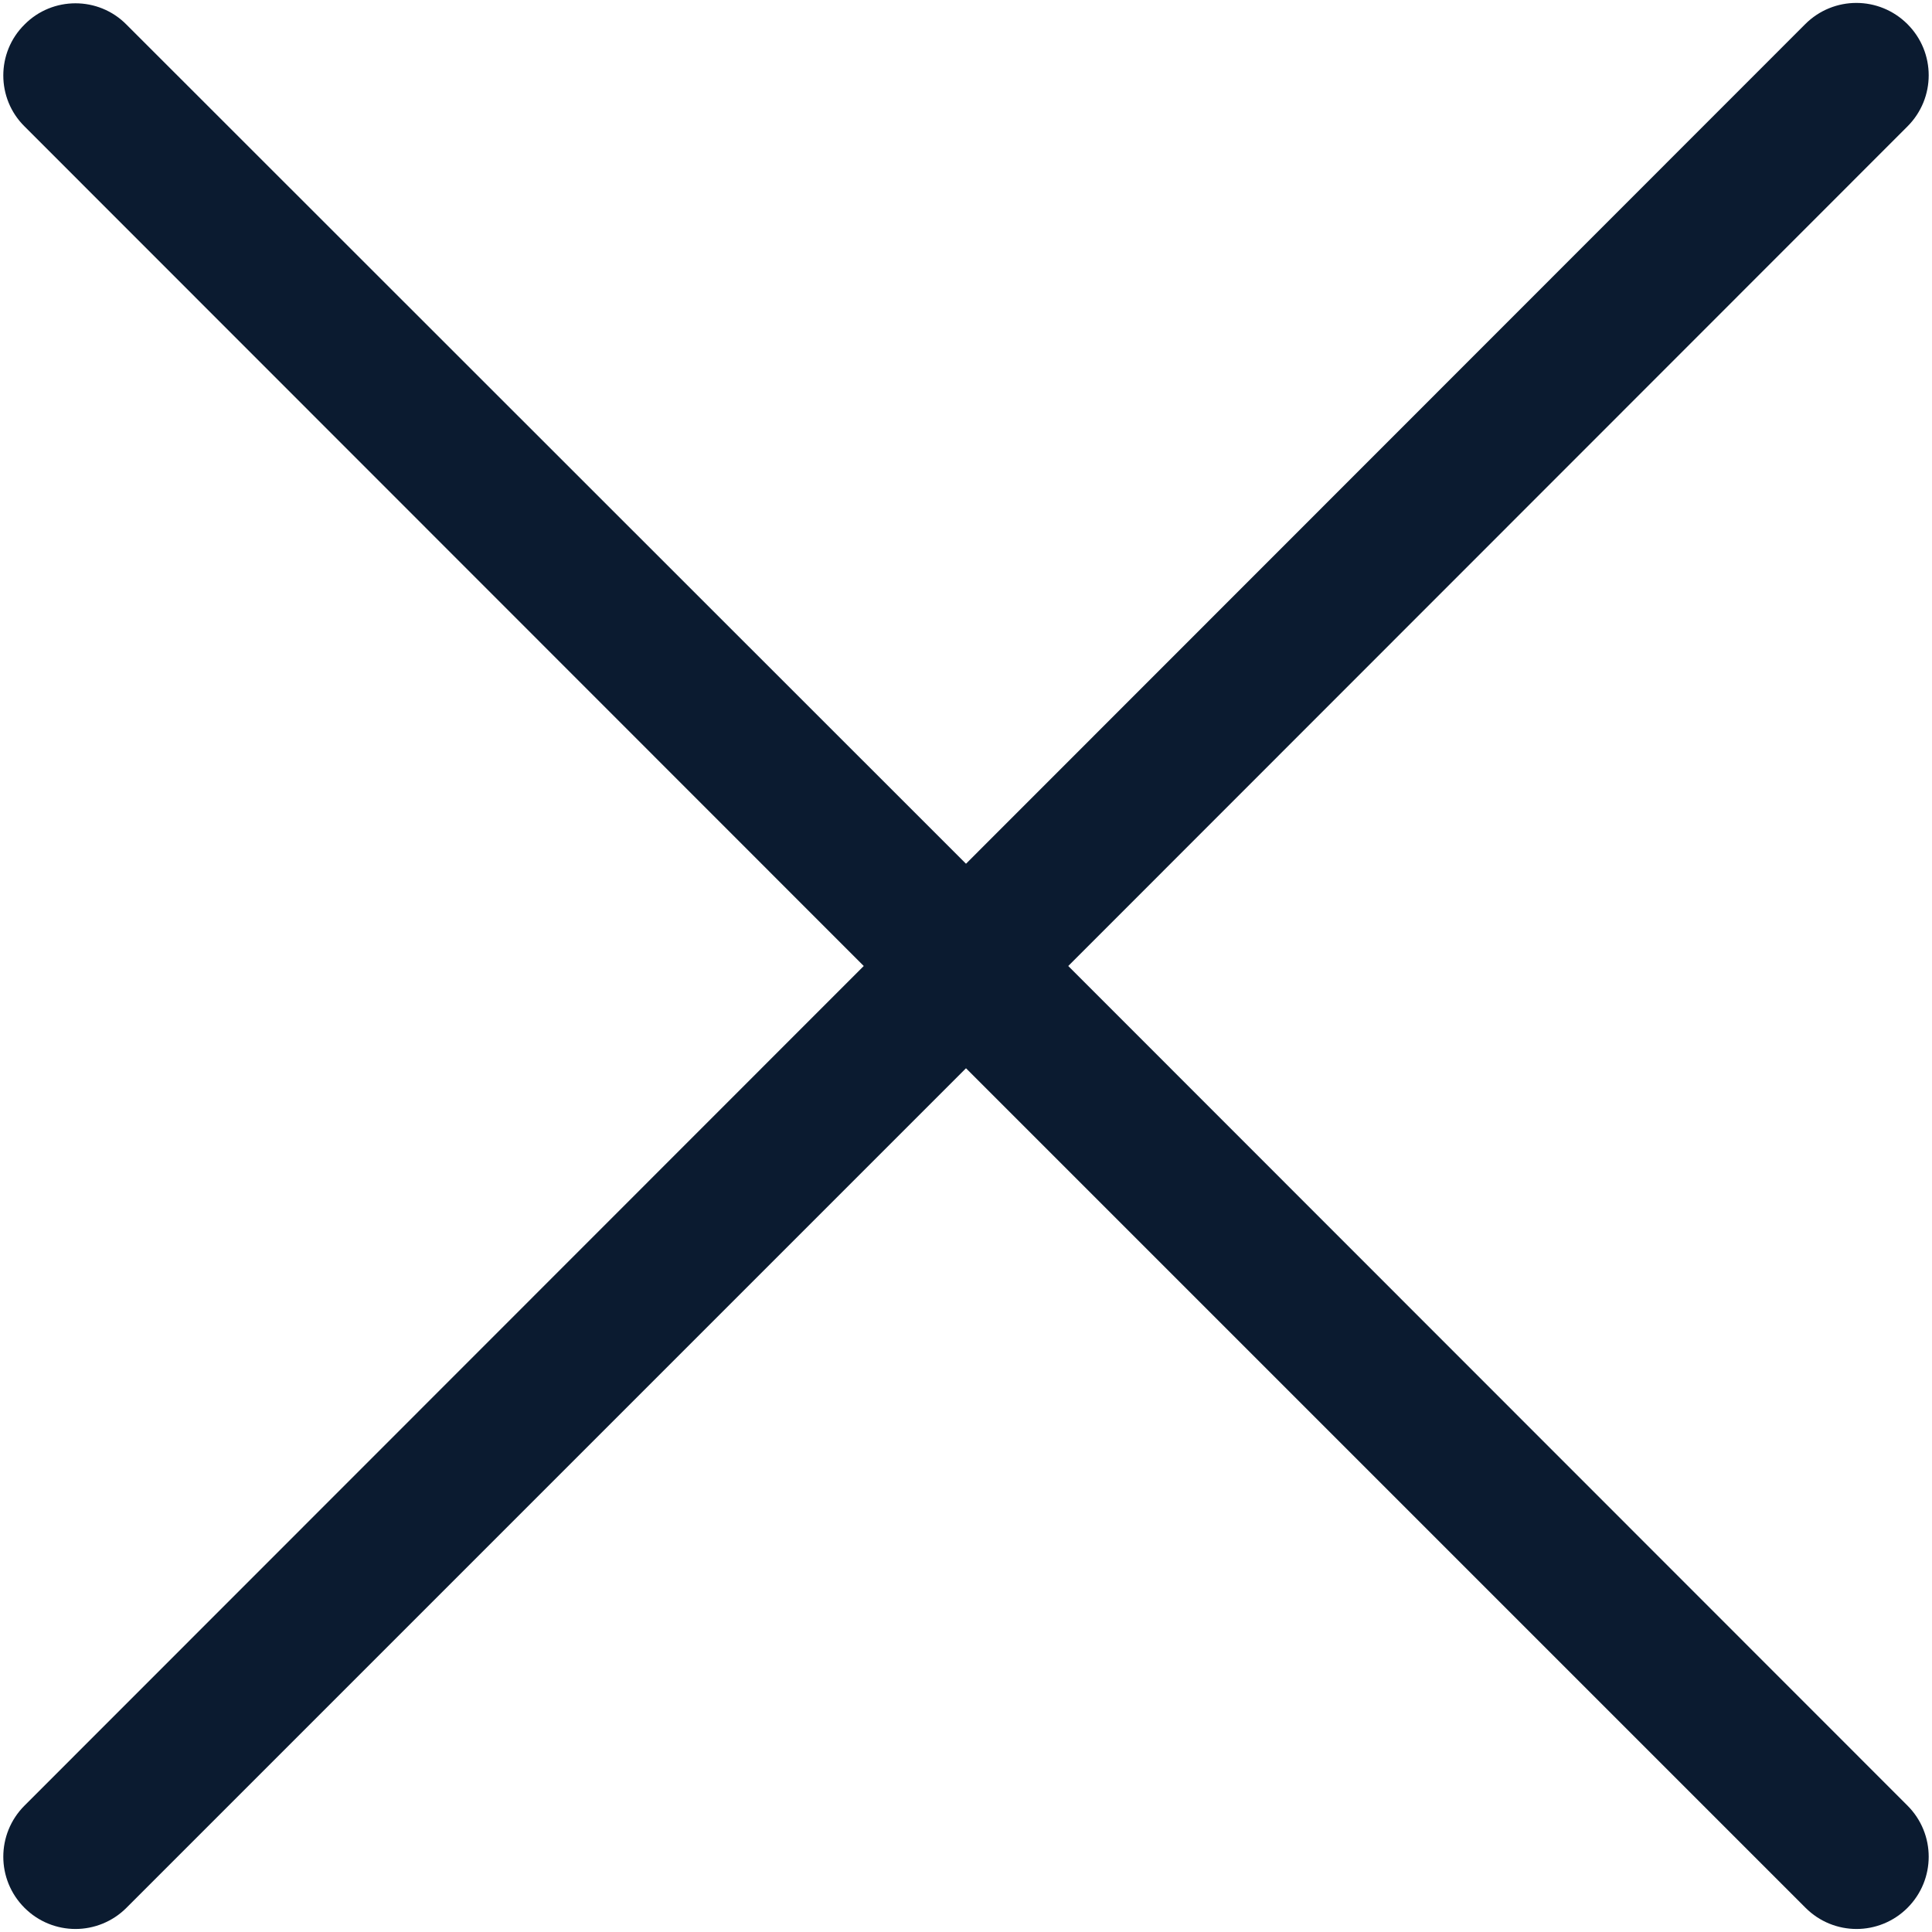 <svg xmlns="http://www.w3.org/2000/svg" width="512" height="512"><path d="M283.1 256L505.5 33.5c7.5-7.5 7.5-19.6 0-27.1s-19.6-7.5-27.1 0L256 228.9 33.5 6.5C26.1-1 13.9-1 6.5 6.5c-7.5 7.4-7.5 19.6 0 27L228.9 256 6.5 478.5c-7.5 7.5-7.5 19.6 0 27.1 3.7 3.7 8.6 5.6 13.5 5.6s9.8-1.9 13.5-5.6L256 283.1l222.5 222.5c3.7 3.7 8.6 5.6 13.5 5.6s9.8-1.9 13.5-5.6c7.5-7.5 7.5-19.6 0-27.1L283.1 256z" fill="#0b1b30
"/></svg>
